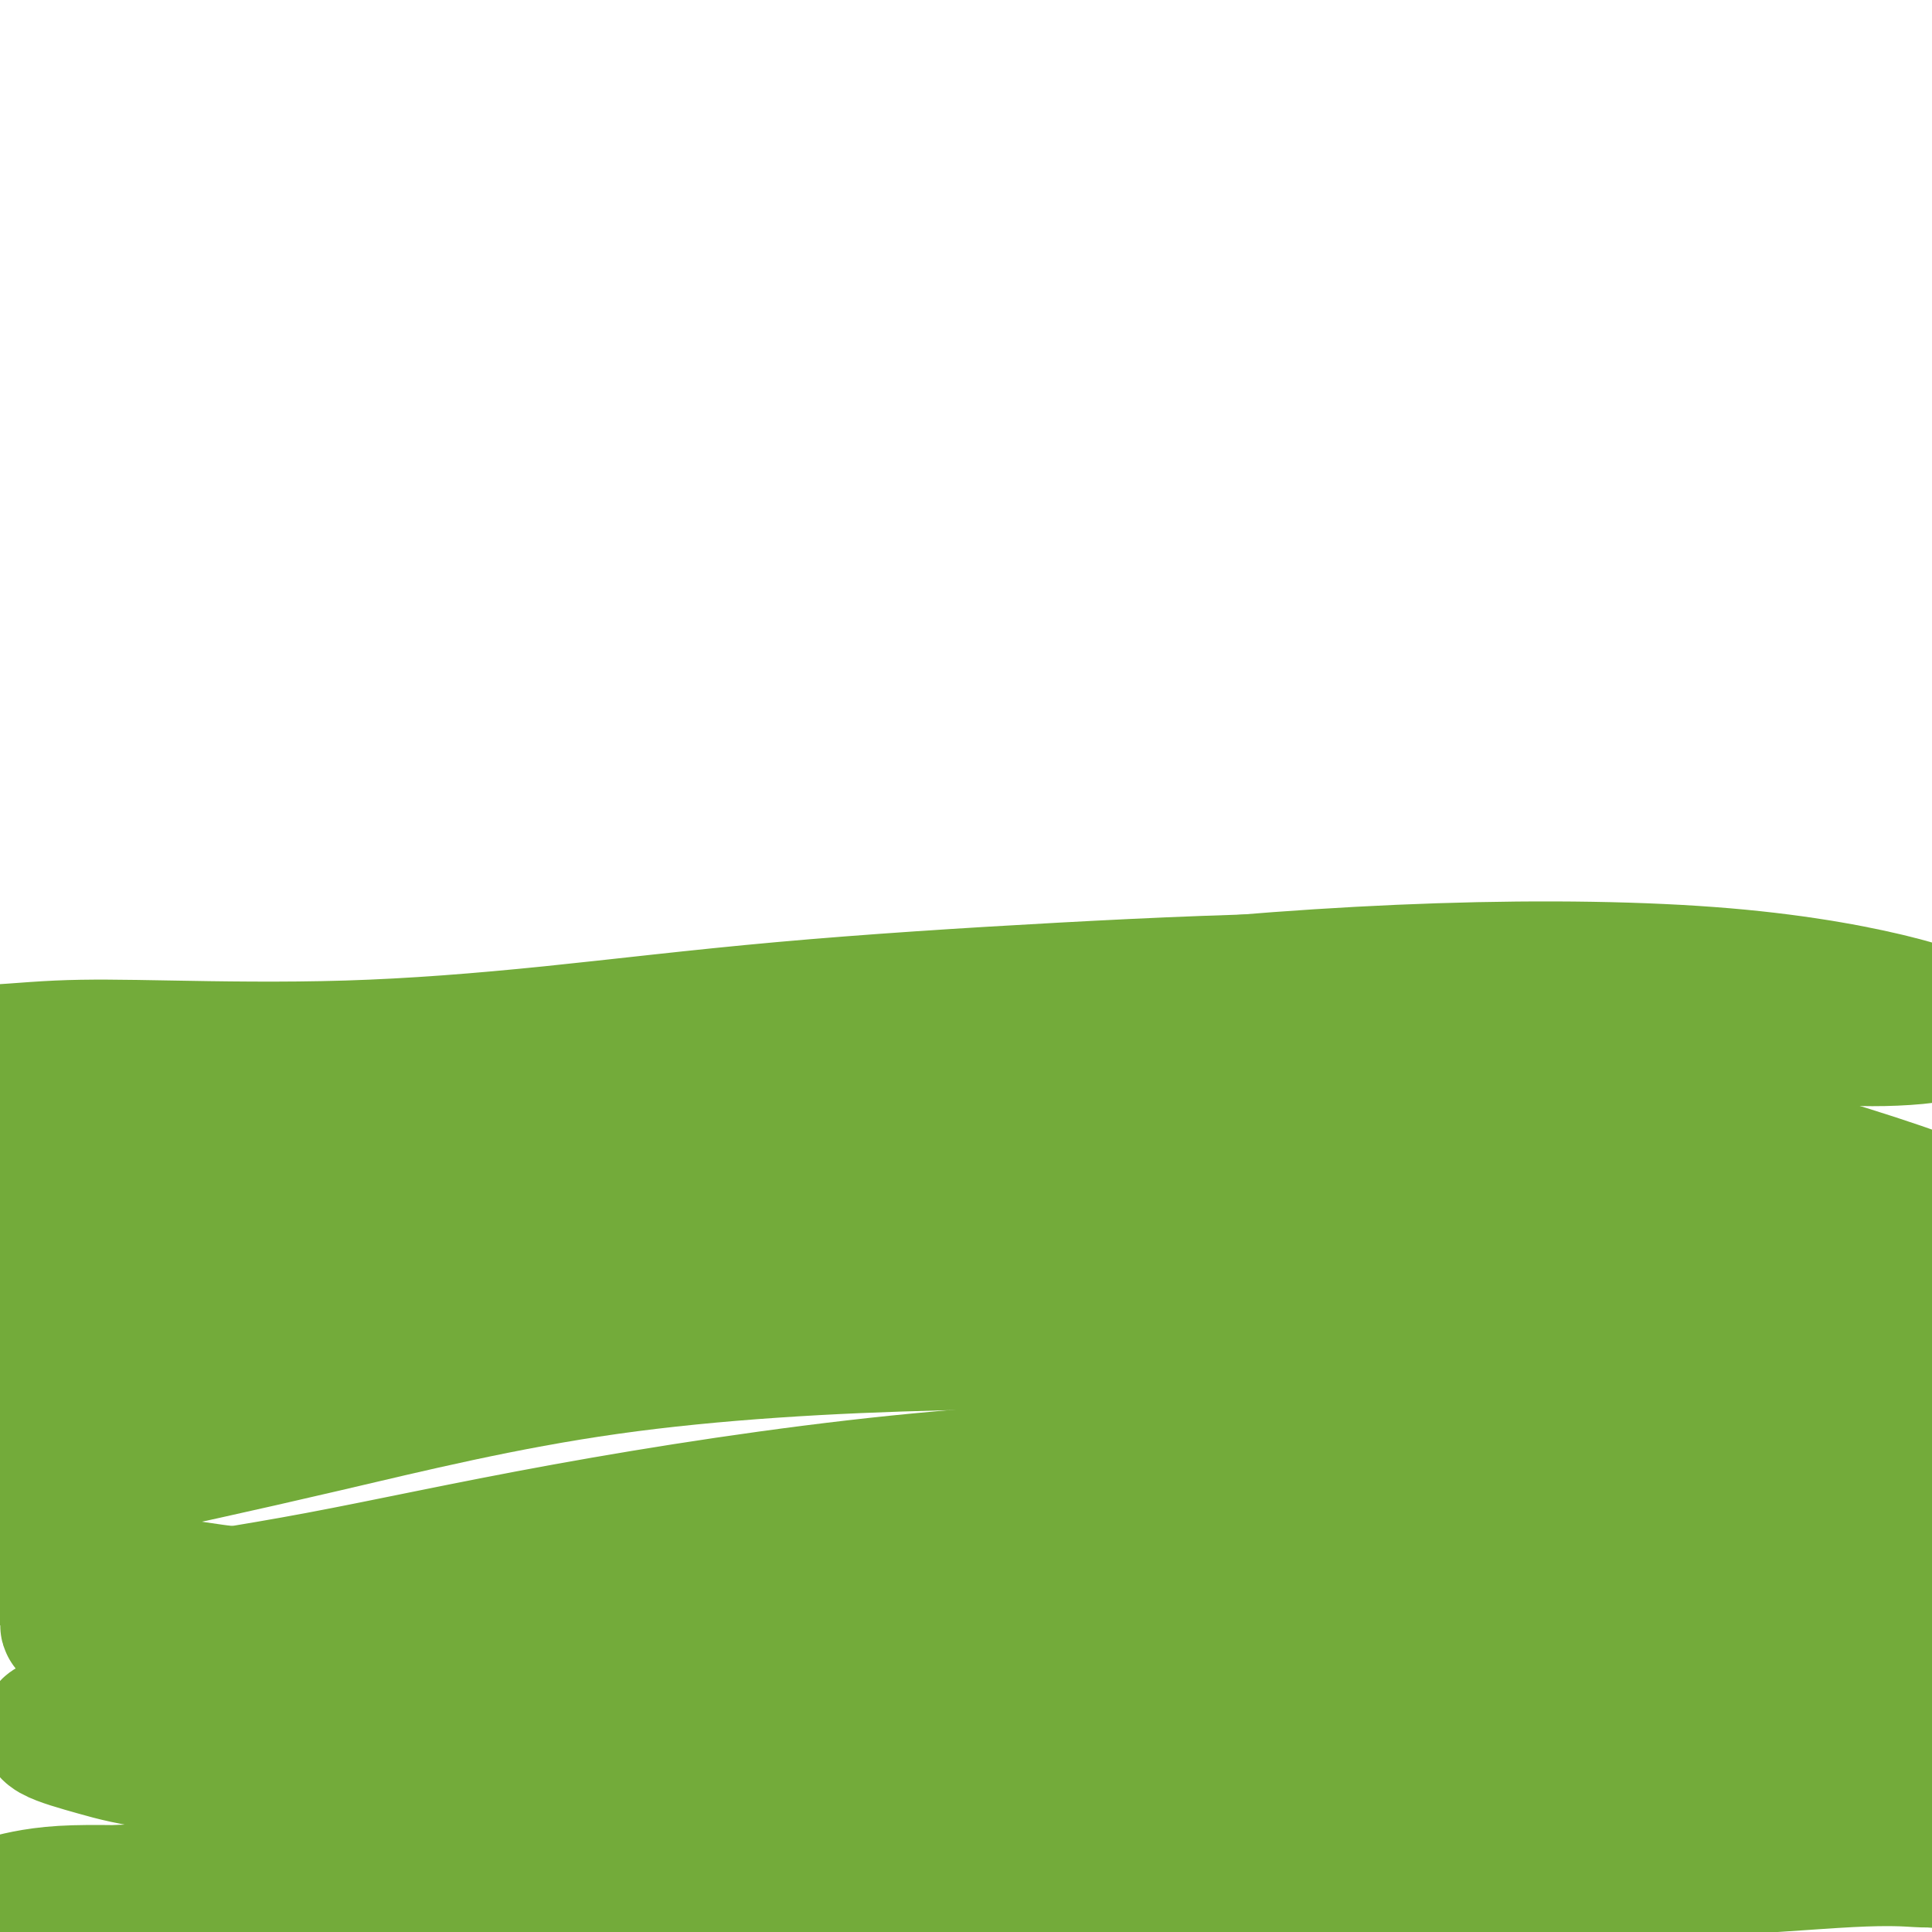 <svg viewBox='0 0 400 400' version='1.1' xmlns='http://www.w3.org/2000/svg' xmlns:xlink='http://www.w3.org/1999/xlink'><g fill='none' stroke='#73AB3A' stroke-width='28' stroke-linecap='round' stroke-linejoin='round'><path d='M66,350c-0.093,-0.279 -0.186,-0.558 1,0c1.186,0.558 3.651,1.953 10,4c6.349,2.047 16.582,4.745 29,7c12.418,2.255 27.022,4.067 42,5c14.978,0.933 30.331,0.988 47,1c16.669,0.012 34.655,-0.020 51,0c16.345,0.020 31.048,0.091 44,1c12.952,0.909 24.151,2.655 35,4c10.849,1.345 21.348,2.287 30,3c8.652,0.713 15.457,1.196 21,2c5.543,0.804 9.822,1.928 13,3c3.178,1.072 5.254,2.092 7,3c1.746,0.908 3.163,1.705 4,2c0.837,0.295 1.094,0.087 1,0c-0.094,-0.087 -0.538,-0.052 -1,0c-0.462,0.052 -0.944,0.120 -3,0c-2.056,-0.120 -5.688,-0.427 -14,0c-8.312,0.427 -21.303,1.590 -35,2c-13.697,0.410 -28.101,0.067 -43,0c-14.899,-0.067 -30.294,0.142 -47,0c-16.706,-0.142 -34.724,-0.636 -52,0c-17.276,0.636 -33.810,2.403 -50,3c-16.190,0.597 -32.037,0.024 -47,0c-14.963,-0.024 -29.041,0.502 -41,1c-11.959,0.498 -21.798,0.968 -31,1c-9.202,0.032 -17.765,-0.373 -24,0c-6.235,0.373 -10.140,1.523 -12,2c-1.860,0.477 -1.674,0.279 0,0c1.674,-0.279 4.837,-0.640 8,-1'/><path d='M9,393c5.867,-0.521 16.535,-1.322 31,-2c14.465,-0.678 32.727,-1.233 46,-2c13.273,-0.767 21.556,-1.747 36,-3c14.444,-1.253 35.049,-2.781 54,-4c18.951,-1.219 36.250,-2.131 53,-3c16.750,-0.869 32.952,-1.697 48,-2c15.048,-0.303 28.942,-0.081 41,0c12.058,0.081 22.281,0.022 31,0c8.719,-0.022 15.935,-0.007 22,0c6.065,0.007 10.980,0.006 15,0c4.020,-0.006 7.145,-0.017 9,0c1.855,0.017 2.438,0.062 3,0c0.562,-0.062 1.101,-0.232 -1,-1c-2.101,-0.768 -6.843,-2.134 -18,-5c-11.157,-2.866 -28.731,-7.232 -45,-9c-16.269,-1.768 -31.235,-0.938 -50,0c-18.765,0.938 -41.330,1.983 -63,3c-21.670,1.017 -42.444,2.005 -61,3c-18.556,0.995 -34.892,1.998 -50,2c-15.108,0.002 -28.987,-0.998 -42,-2c-13.013,-1.002 -25.162,-2.006 -33,-3c-7.838,-0.994 -11.367,-1.980 -15,-3c-3.633,-1.020 -7.371,-2.076 -9,-3c-1.629,-0.924 -1.147,-1.718 1,-2c2.147,-0.282 5.961,-0.054 16,-1c10.039,-0.946 26.304,-3.067 41,-5c14.696,-1.933 27.822,-3.678 46,-6c18.178,-2.322 41.409,-5.220 63,-8c21.591,-2.780 41.544,-5.441 61,-8c19.456,-2.559 38.416,-5.017 55,-7c16.584,-1.983 30.792,-3.492 45,-5'/><path d='M339,317c56.538,-6.841 33.885,-2.943 30,-2c-3.885,0.943 11.000,-1.069 19,-2c8.000,-0.931 9.115,-0.782 10,-1c0.885,-0.218 1.539,-0.802 2,-1c0.461,-0.198 0.727,-0.010 -2,0c-2.727,0.010 -8.448,-0.158 -20,0c-11.552,0.158 -28.936,0.641 -49,2c-20.064,1.359 -42.807,3.593 -65,6c-22.193,2.407 -43.836,4.988 -64,7c-20.164,2.012 -38.848,3.454 -56,5c-17.152,1.546 -32.772,3.197 -48,4c-15.228,0.803 -30.064,0.758 -41,1c-10.936,0.242 -17.971,0.772 -24,1c-6.029,0.228 -11.053,0.155 -14,0c-2.947,-0.155 -3.817,-0.394 -2,-1c1.817,-0.606 6.323,-1.581 15,-3c8.677,-1.419 21.526,-3.283 36,-6c14.474,-2.717 30.573,-6.288 51,-10c20.427,-3.712 45.183,-7.566 69,-10c23.817,-2.434 46.695,-3.449 67,-4c20.305,-0.551 38.036,-0.637 54,0c15.964,0.637 30.159,1.996 42,3c11.841,1.004 21.327,1.653 29,3c7.673,1.347 13.534,3.391 18,5c4.466,1.609 7.537,2.782 9,4c1.463,1.218 1.317,2.481 4,3c2.683,0.519 8.193,0.294 -2,2c-10.193,1.706 -36.090,5.344 -58,8c-21.910,2.656 -39.831,4.330 -59,6c-19.169,1.670 -39.584,3.335 -60,5'/><path d='M230,342c-29.819,2.620 -44.865,3.669 -61,5c-16.135,1.331 -33.359,2.945 -49,4c-15.641,1.055 -29.700,1.551 -41,2c-11.300,0.449 -19.840,0.852 -24,1c-4.160,0.148 -3.938,0.041 -1,0c2.938,-0.041 8.594,-0.014 20,0c11.406,0.014 28.563,0.017 45,0c16.437,-0.017 32.155,-0.052 51,0c18.845,0.052 40.818,0.193 62,1c21.182,0.807 41.574,2.281 60,3c18.426,0.719 34.885,0.683 49,1c14.115,0.317 25.884,0.988 35,1c9.116,0.012 15.579,-0.636 20,-1c4.421,-0.364 6.802,-0.443 9,-1c2.198,-0.557 4.214,-1.592 2,-3c-2.214,-1.408 -8.658,-3.189 -12,-6c-3.342,-2.811 -3.581,-6.652 -34,-10c-30.419,-3.348 -91.018,-6.202 -128,-7c-36.982,-0.798 -50.348,0.461 -68,1c-17.652,0.539 -39.592,0.358 -59,0c-19.408,-0.358 -36.284,-0.891 -49,-2c-12.716,-1.109 -21.271,-2.792 -29,-4c-7.729,-1.208 -14.632,-1.939 -20,-3c-5.368,-1.061 -9.203,-2.451 -11,-4c-1.797,-1.549 -1.557,-3.257 -1,-5c0.557,-1.743 1.431,-3.522 5,-5c3.569,-1.478 9.832,-2.656 21,-5c11.168,-2.344 27.241,-5.855 45,-10c17.759,-4.145 37.204,-8.924 59,-12c21.796,-3.076 45.942,-4.450 69,-5c23.058,-0.550 45.029,-0.275 67,0'/><path d='M262,278c31.609,-0.529 42.631,0.647 56,2c13.369,1.353 29.085,2.881 41,4c11.915,1.119 20.028,1.827 26,2c5.972,0.173 9.802,-0.189 12,0c2.198,0.189 2.765,0.931 2,0c-0.765,-0.931 -2.861,-3.533 -10,-6c-7.139,-2.467 -19.321,-4.798 -36,-7c-16.679,-2.202 -37.856,-4.276 -62,-5c-24.144,-0.724 -51.255,-0.100 -77,1c-25.745,1.100 -50.123,2.674 -72,5c-21.877,2.326 -41.251,5.404 -59,8c-17.749,2.596 -33.872,4.711 -45,6c-11.128,1.289 -17.262,1.753 -23,2c-5.738,0.247 -11.080,0.278 -13,0c-1.920,-0.278 -0.420,-0.865 -1,-1c-0.580,-0.135 -3.242,0.183 20,-6c23.242,-6.183 72.386,-18.867 105,-25c32.614,-6.133 48.698,-5.713 69,-6c20.302,-0.287 44.821,-1.279 67,-1c22.179,0.279 42.016,1.828 59,3c16.984,1.172 31.114,1.965 43,3c11.886,1.035 21.528,2.312 29,3c7.472,0.688 12.775,0.788 17,1c4.225,0.212 7.373,0.536 9,0c1.627,-0.536 1.732,-1.930 -1,-4c-2.732,-2.070 -8.301,-4.814 -20,-9c-11.699,-4.186 -29.528,-9.813 -52,-15c-22.472,-5.187 -49.589,-9.935 -76,-12c-26.411,-2.065 -52.118,-1.447 -77,0c-24.882,1.447 -48.941,3.724 -73,6'/><path d='M120,227c-23.423,2.352 -45.481,5.234 -61,7c-15.519,1.766 -24.498,2.418 -33,3c-8.502,0.582 -16.526,1.094 -22,2c-5.474,0.906 -8.399,2.208 -10,3c-1.601,0.792 -1.878,1.076 -2,1c-0.122,-0.076 -0.087,-0.512 2,-1c2.087,-0.488 6.228,-1.028 18,-3c11.772,-1.972 31.176,-5.375 47,-8c15.824,-2.625 28.066,-4.470 46,-7c17.934,-2.530 41.558,-5.743 64,-8c22.442,-2.257 43.701,-3.556 64,-4c20.299,-0.444 39.638,-0.032 57,0c17.362,0.032 32.748,-0.316 46,0c13.252,0.316 24.372,1.297 33,2c8.628,0.703 14.766,1.127 21,1c6.234,-0.127 12.566,-0.807 14,-2c1.434,-1.193 -2.028,-2.899 -10,-5c-7.972,-2.101 -20.454,-4.596 -37,-6c-16.546,-1.404 -37.155,-1.717 -59,-1c-21.845,0.717 -44.924,2.464 -68,5c-23.076,2.536 -46.148,5.860 -67,9c-20.852,3.140 -39.483,6.094 -58,9c-18.517,2.906 -36.920,5.763 -50,8c-13.080,2.237 -20.838,3.855 -29,5c-8.162,1.145 -16.730,1.818 -21,3c-4.270,1.182 -4.244,2.872 -5,4c-0.756,1.128 -2.296,1.694 -2,2c0.296,0.306 2.426,0.352 8,0c5.574,-0.352 14.593,-1.100 27,-2c12.407,-0.900 28.204,-1.950 44,-3'/><path d='M77,241c21.902,-1.618 37.158,-3.163 56,-5c18.842,-1.837 41.271,-3.968 62,-5c20.729,-1.032 39.757,-0.967 57,-1c17.243,-0.033 32.701,-0.166 45,0c12.299,0.166 21.437,0.631 29,1c7.563,0.369 13.549,0.643 17,1c3.451,0.357 4.365,0.798 5,1c0.635,0.202 0.989,0.166 -2,0c-2.989,-0.166 -9.322,-0.460 -23,0c-13.678,0.460 -34.702,1.675 -58,4c-23.298,2.325 -48.869,5.762 -73,9c-24.131,3.238 -46.821,6.279 -66,9c-19.179,2.721 -34.845,5.122 -50,7c-15.155,1.878 -29.797,3.234 -39,4c-9.203,0.766 -12.968,0.941 -17,1c-4.032,0.059 -8.332,0.000 -9,0c-0.668,-0.000 2.296,0.057 9,0c6.704,-0.057 17.149,-0.230 30,-1c12.851,-0.770 28.108,-2.137 46,-3c17.892,-0.863 38.418,-1.221 59,-2c20.582,-0.779 41.218,-1.980 60,-2c18.782,-0.020 35.709,1.139 50,2c14.291,0.861 25.945,1.422 34,2c8.055,0.578 12.511,1.173 16,2c3.489,0.827 6.011,1.885 6,2c-0.011,0.115 -2.555,-0.712 -6,-1c-3.445,-0.288 -7.789,-0.036 -18,0c-10.211,0.036 -26.288,-0.144 -46,0c-19.712,0.144 -43.061,0.613 -66,2c-22.939,1.387 -45.470,3.694 -68,6'/><path d='M117,274c-21.637,2.575 -41.728,6.011 -56,8c-14.272,1.989 -22.725,2.531 -30,3c-7.275,0.469 -13.371,0.864 -18,1c-4.629,0.136 -7.791,0.013 -10,0c-2.209,-0.013 -3.466,0.084 -3,0c0.466,-0.084 2.656,-0.349 8,-1c5.344,-0.651 13.844,-1.689 26,-4c12.156,-2.311 27.970,-5.894 45,-10c17.030,-4.106 35.278,-8.735 55,-14c19.722,-5.265 40.918,-11.168 60,-16c19.082,-4.832 36.051,-8.594 51,-12c14.949,-3.406 27.877,-6.457 39,-9c11.123,-2.543 20.441,-4.578 28,-6c7.559,-1.422 13.361,-2.230 18,-3c4.639,-0.770 8.116,-1.501 11,-2c2.884,-0.499 5.174,-0.766 6,-1c0.826,-0.234 0.187,-0.436 0,-1c-0.187,-0.564 0.079,-1.489 -3,-2c-3.079,-0.511 -9.501,-0.608 -21,-1c-11.499,-0.392 -28.073,-1.078 -46,-1c-17.927,0.078 -37.205,0.921 -57,2c-19.795,1.079 -40.105,2.393 -58,4c-17.895,1.607 -33.373,3.507 -48,5c-14.627,1.493 -28.402,2.578 -42,3c-13.598,0.422 -27.020,0.180 -37,0c-9.980,-0.180 -16.517,-0.297 -23,0c-6.483,0.297 -12.913,1.007 -17,1c-4.087,-0.007 -5.831,-0.733 -7,-1c-1.169,-0.267 -1.763,-0.076 -2,0c-0.237,0.076 -0.119,0.038 0,0'/></g>
</svg>